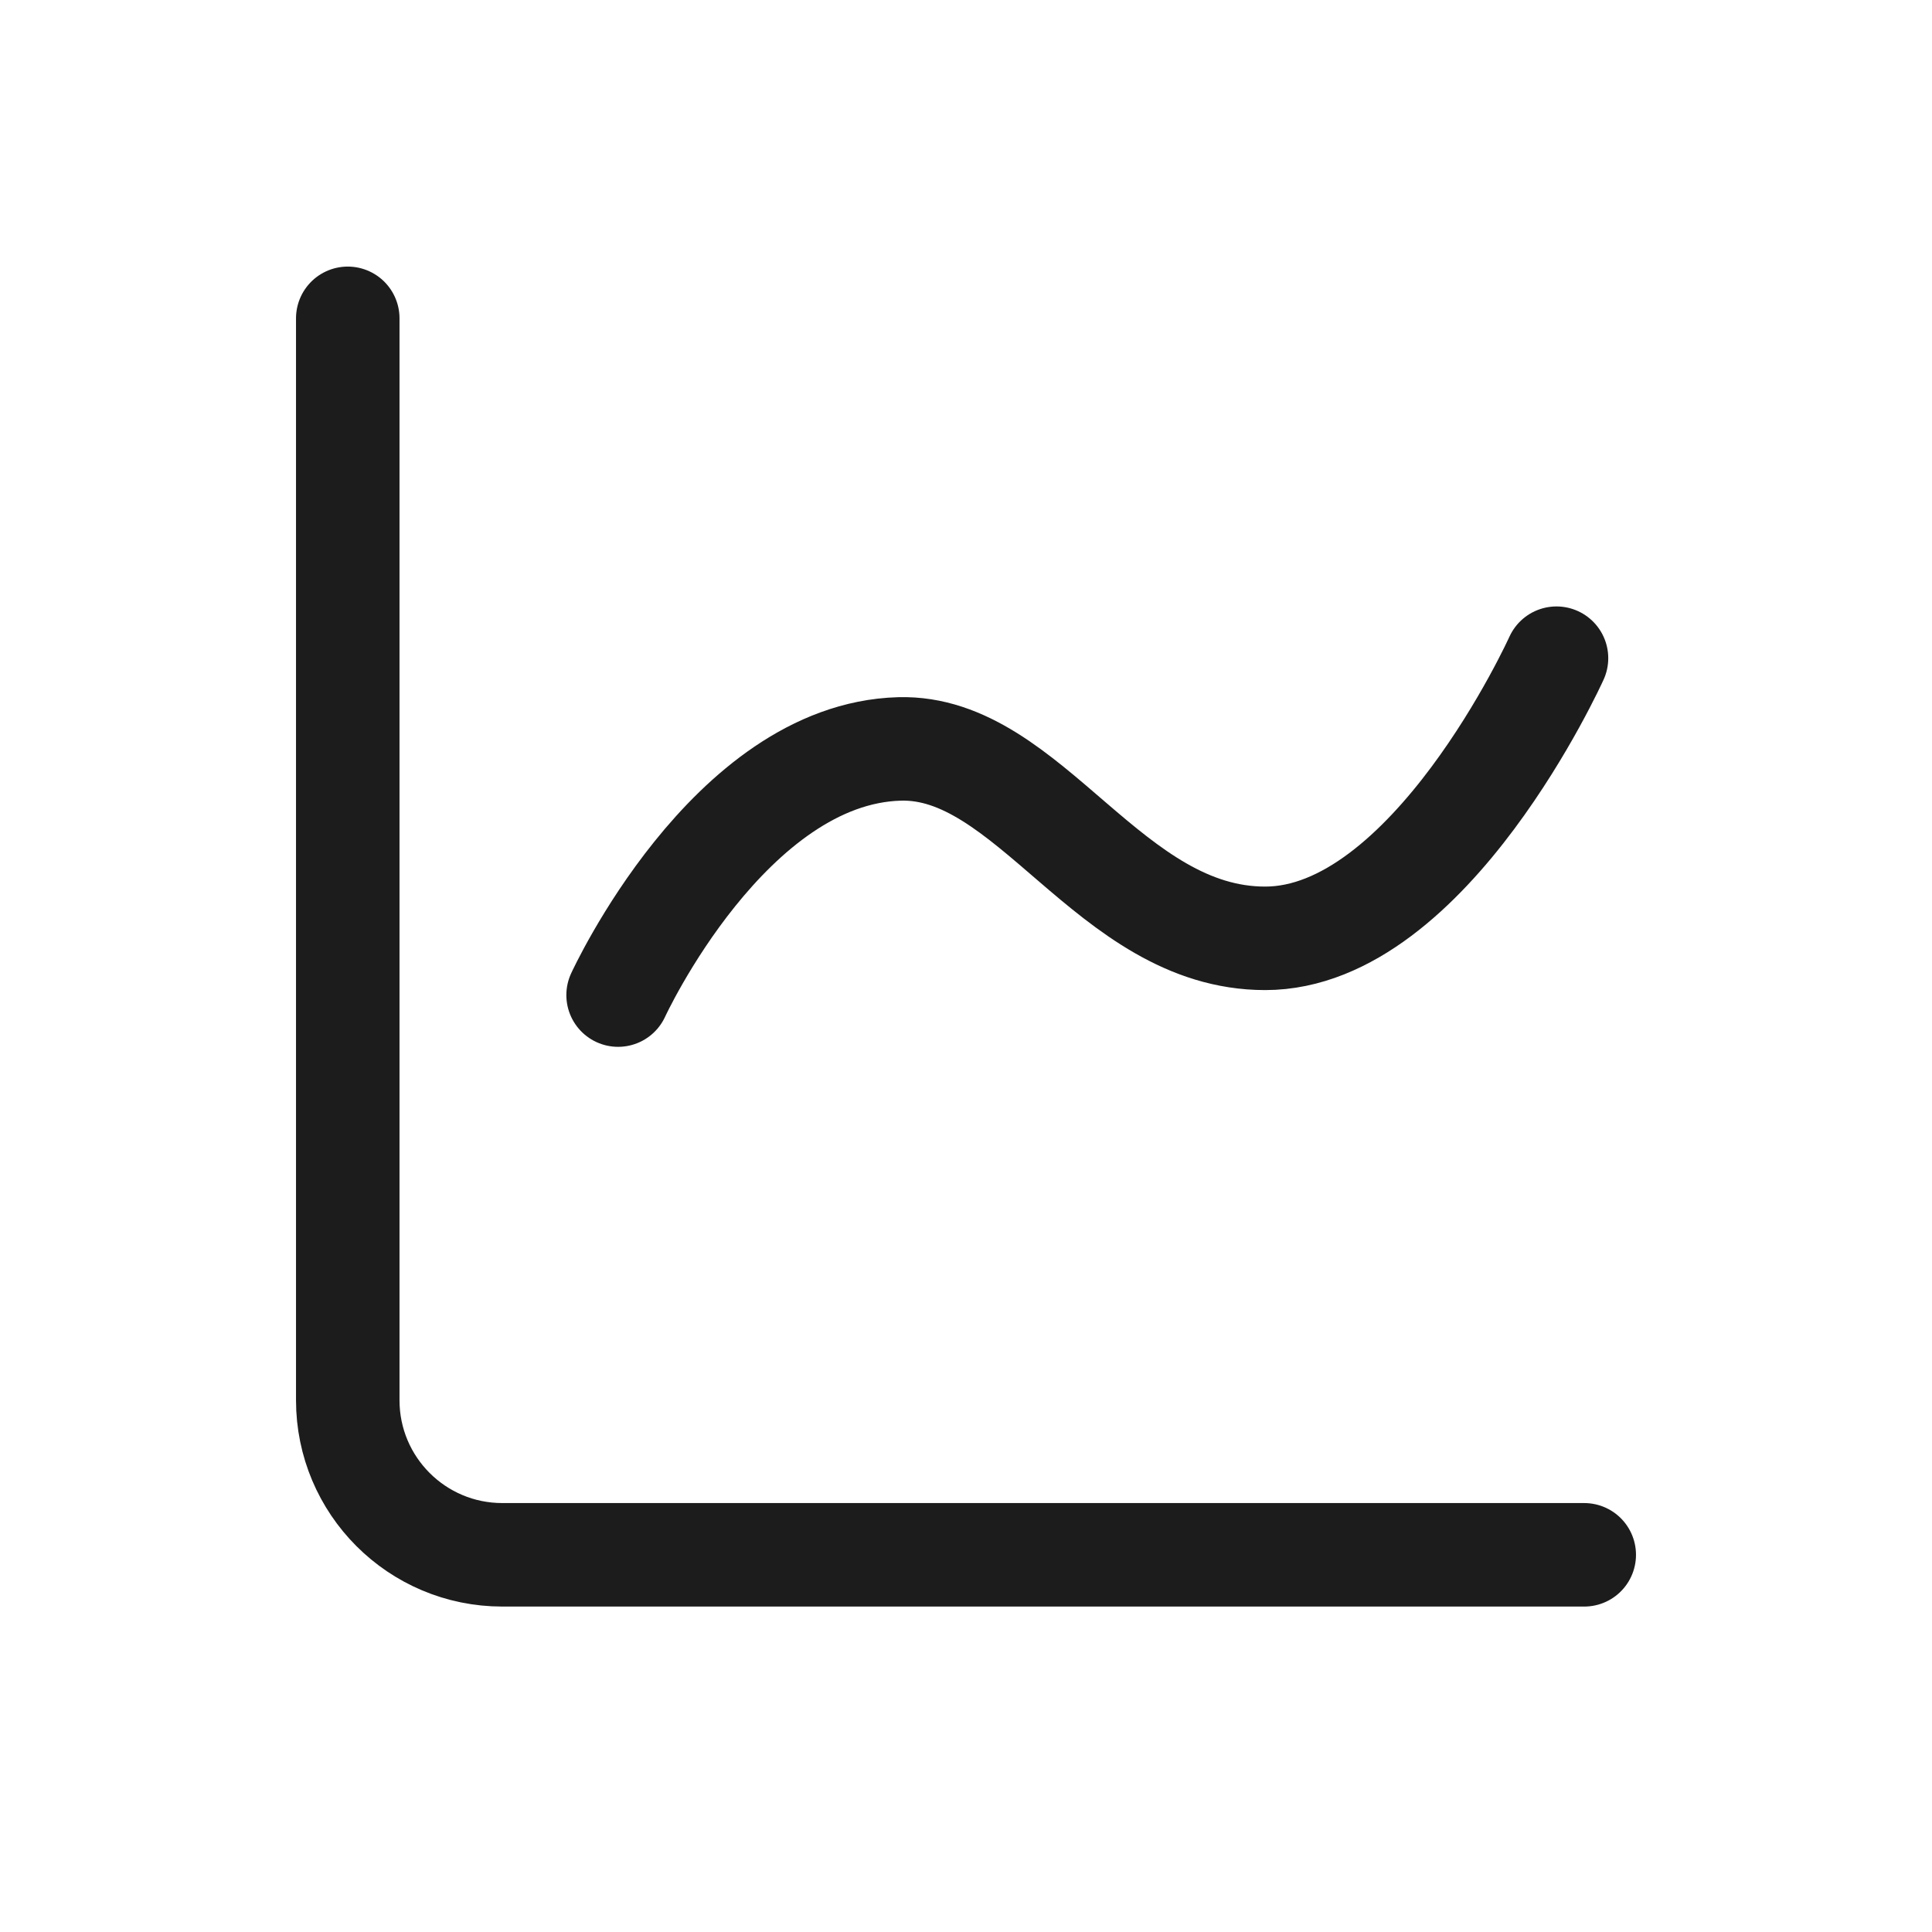 <svg width="56" height="56" viewBox="0 0 56 56" fill="none" xmlns="http://www.w3.org/2000/svg">
<path d="M45.92 45.067H14.56C12.085 45.067 10.08 43.061 10.08 40.587V9.227" stroke="#1C1C1C" stroke-width="3" stroke-linecap="round" stroke-linejoin="round"/>
<path d="M17.916 28.843C17.916 28.843 21.13 21.849 26.069 21.708C29.848 21.599 32.151 27.198 36.672 27.198C41.448 27.198 45.116 19.078 45.116 19.078" stroke="#1C1C1C" stroke-width="3" stroke-linecap="round"/>
</svg>
